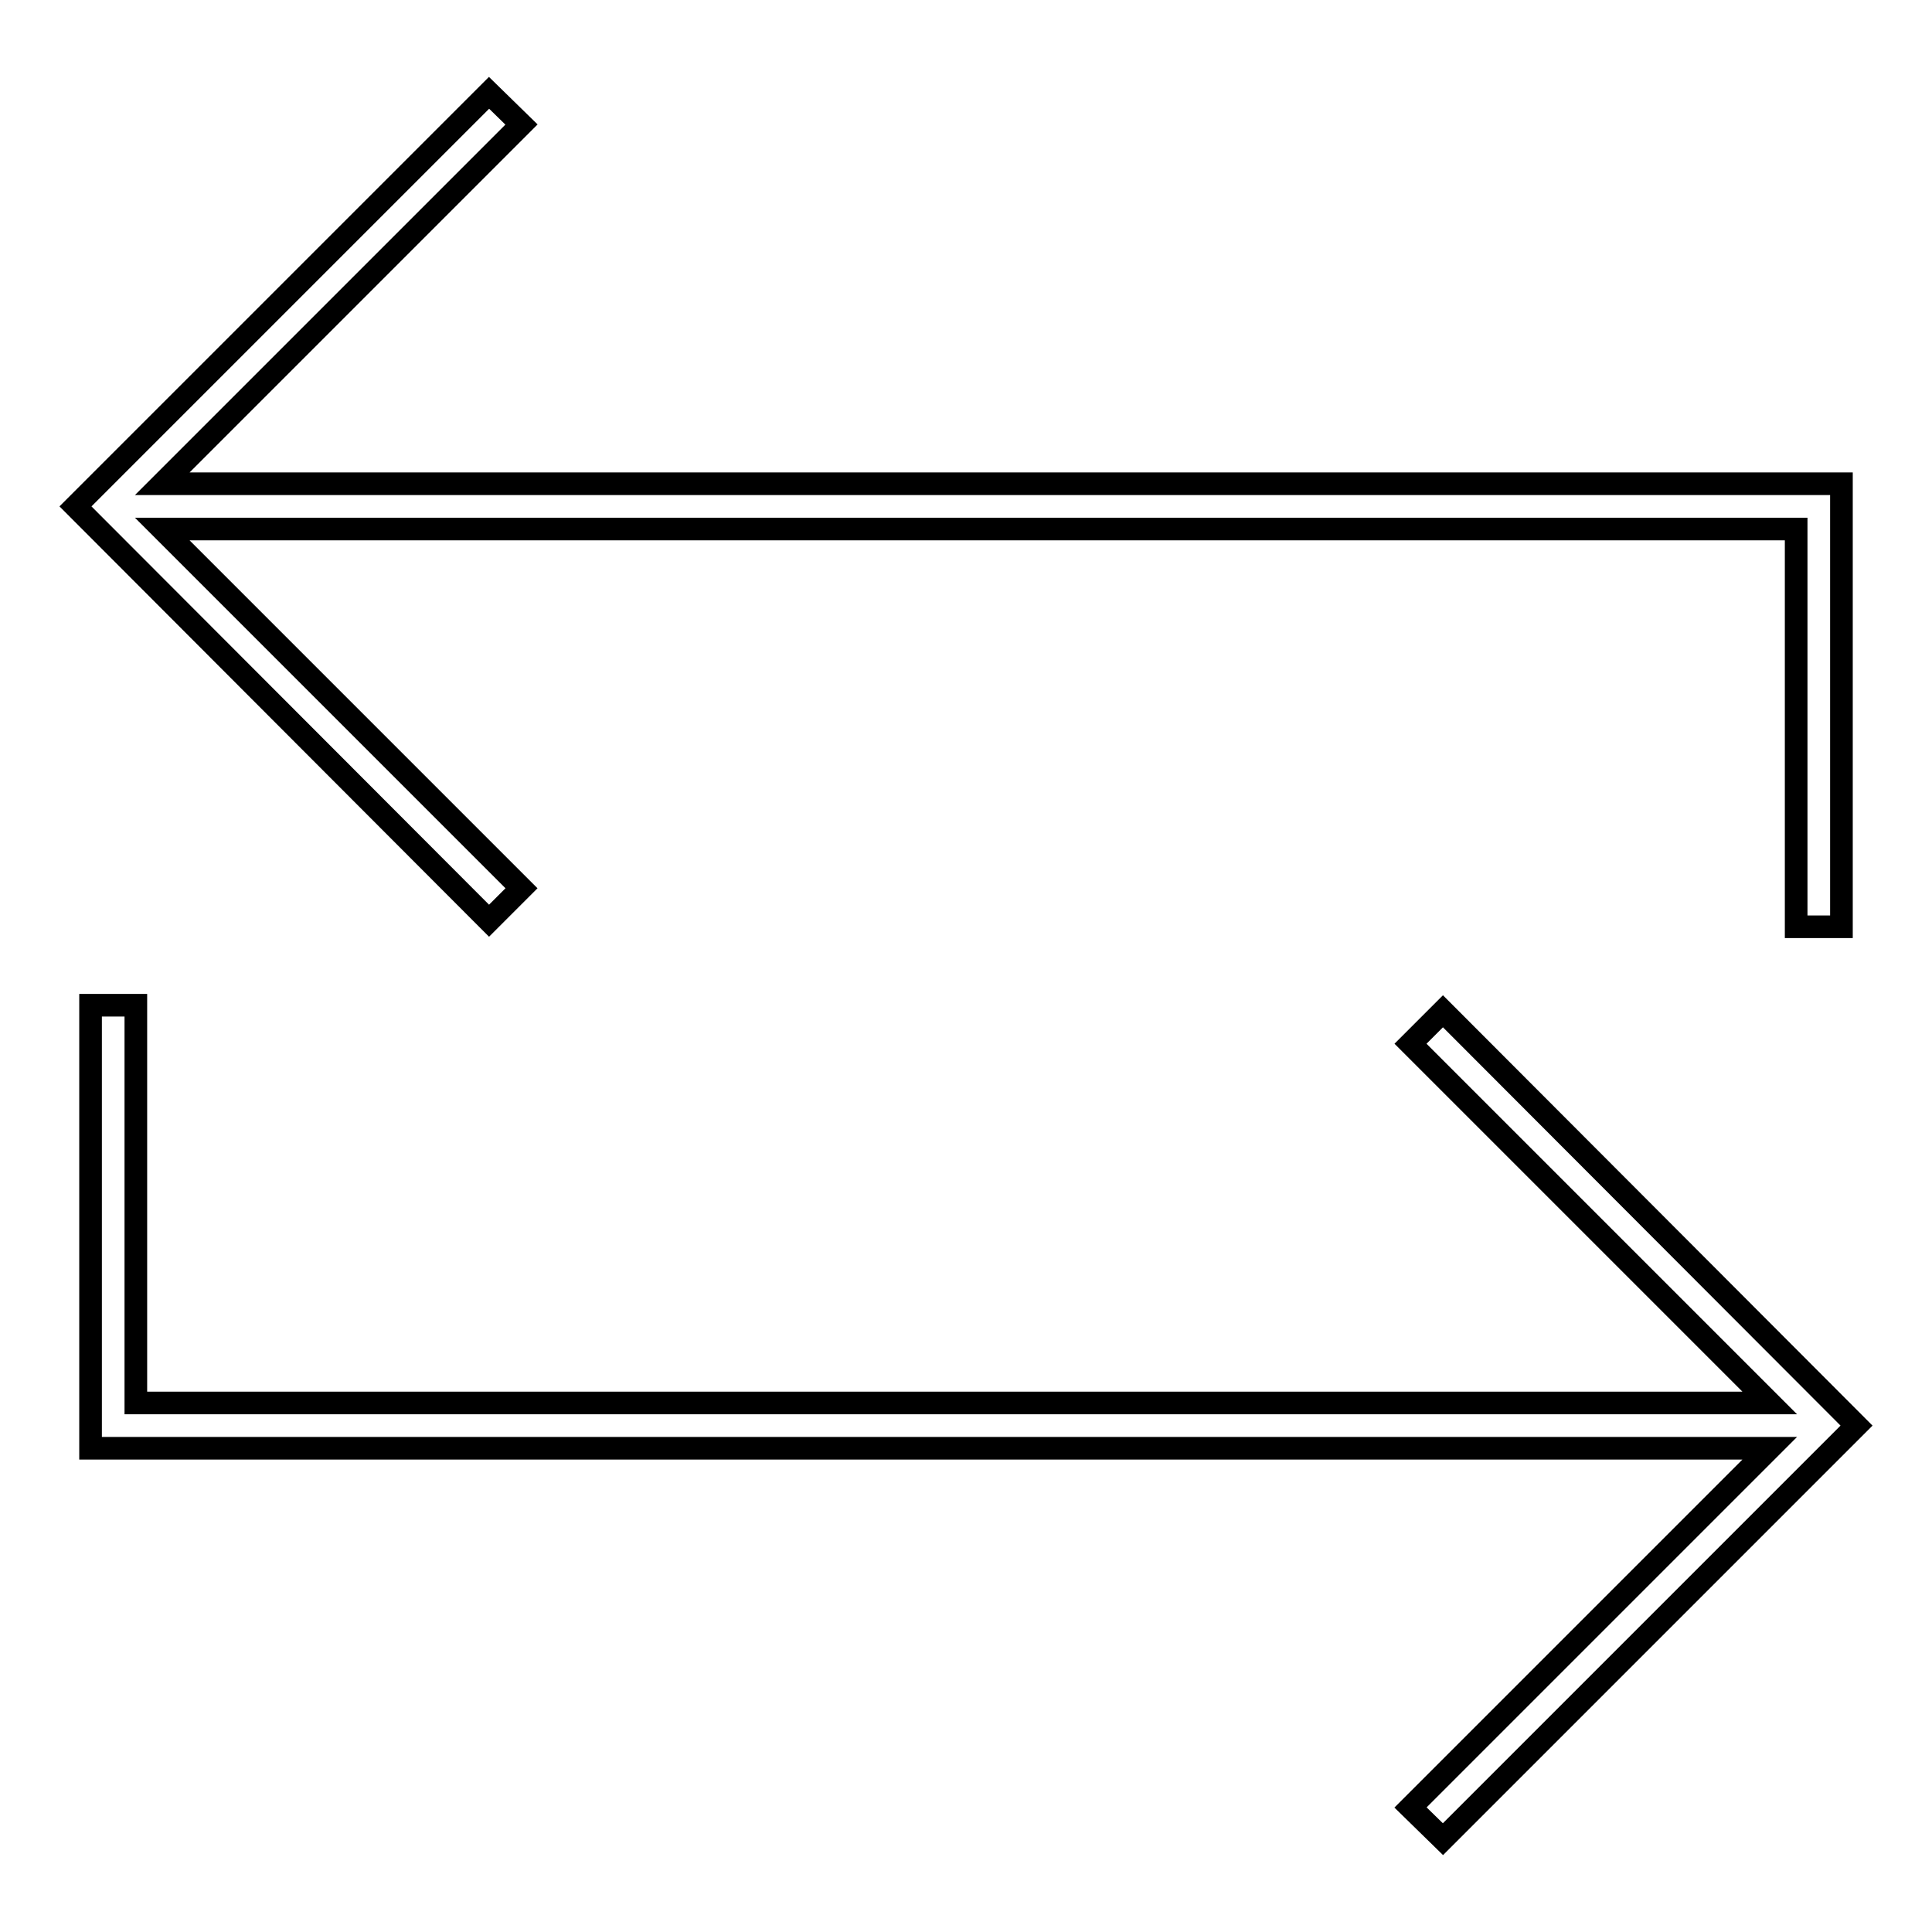<?xml version="1.0" encoding="utf-8"?>
<!-- Svg Vector Icons : http://www.onlinewebfonts.com/icon -->
<!DOCTYPE svg PUBLIC "-//W3C//DTD SVG 1.1//EN" "http://www.w3.org/Graphics/SVG/1.1/DTD/svg11.dtd">
<svg version="1.1" xmlns="http://www.w3.org/2000/svg" xmlns:xlink="http://www.w3.org/1999/xlink" x="0px" y="0px" viewBox="0 0 256 256" enable-background="new 0 0 256 256" xml:space="preserve">
<g><g><g><g><path stroke-width="3" fill-opacity="0" stroke="#000000"  d="M69.1 117.7L21.5 70.1 238 70.1 238 122.8 244 122.8 244 64.1 21.5 64.1 69.1 16.5 64.8 12.3 10 67.1 64.8 122 z"/><path stroke-width="3" fill-opacity="0" stroke="#000000"  d="M191.2 134L186.9 138.3 234.5 185.9 18 185.9 18 133.2 12 133.2 12 191.9 234.5 191.9 186.9 239.5 191.2 243.7 246 188.9 z"/></g></g><g></g><g></g><g></g><g></g><g></g><g></g><g></g><g></g><g></g><g></g><g></g><g></g><g></g><g></g><g></g></g></g>
</svg>